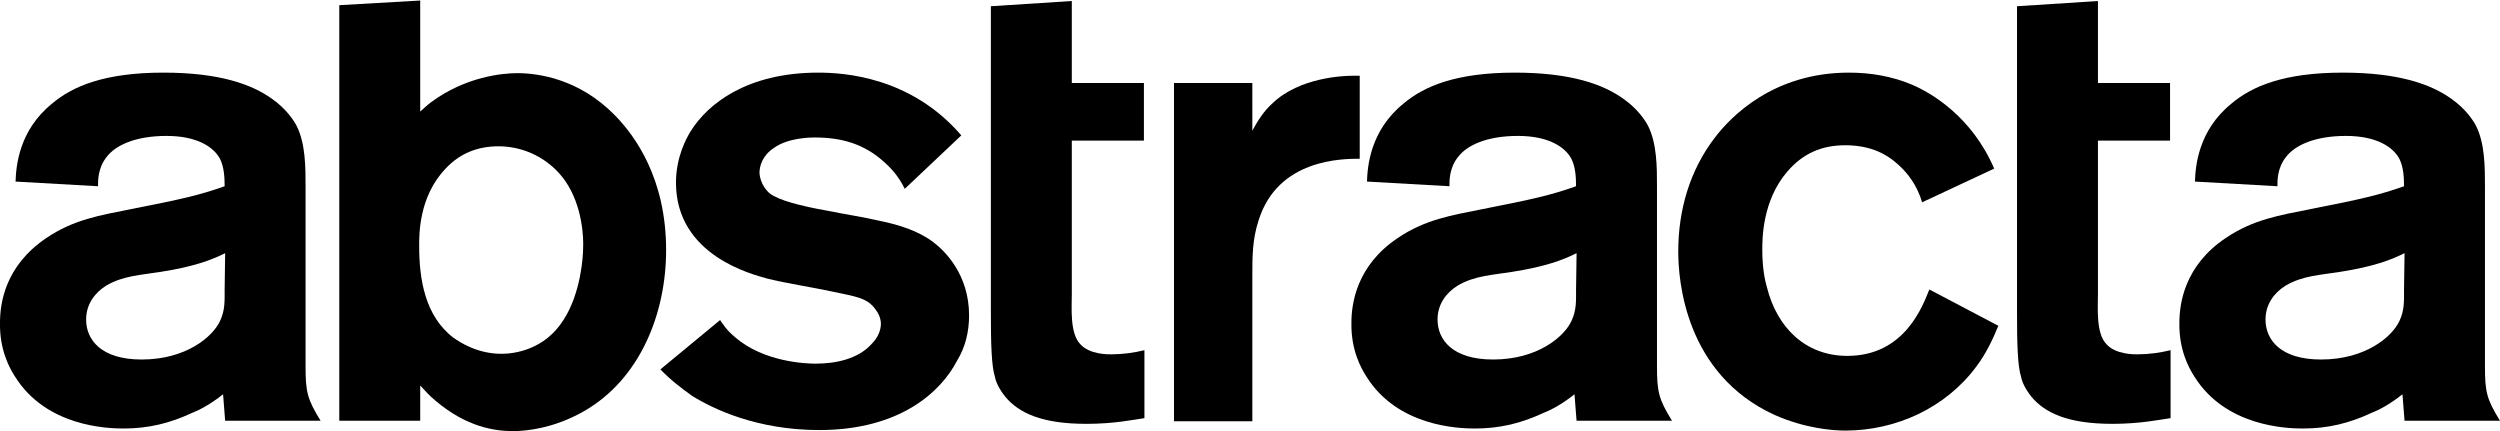 <?xml version="1.0" encoding="utf-8"?>
<!-- Generator: Adobe Illustrator 21.0.2, SVG Export Plug-In . SVG Version: 6.00 Build 0)  -->
<svg version="1.1" id="Layer_1" xmlns="http://www.w3.org/2000/svg" xmlns:xlink="http://www.w3.org/1999/xlink" x="0px" y="0px"
	 viewBox="0 0 481.9 83.1" style="enable-background:new 0 0 481.9 83.1;" xml:space="preserve">
<g>
	<path d="M61.8,81.1c-2.6-4.2-2.9-5.6-2.9-10.6V35.9c0-3.6,0-8.2-1.7-11.6c-0.5-1-2-3.3-4.7-5.2c-4-2.9-10.3-5.1-21-5.1
		C20.2,14,14,16.6,10,20c-6.4,5.2-6.9,12.1-7,15l15.9,0.9c0-0.9-0.1-3.5,1.7-5.7c1.7-2.2,5.5-4,11.5-4c5.7,0,9,2,10.3,4.4
		c0.8,1.6,0.9,3.6,0.9,5.3c-4.8,1.7-8.3,2.5-18,4.4c-6,1.2-11.1,2-16.4,5.6C0.9,51.3,0,58.6,0,62.2c-0.1,5.2,1.8,8.7,2.9,10.4
		c6,9.6,17.7,10,20.9,10c4.8,0,8.9-1,13.2-3c1.3-0.5,3.5-1.6,6-3.6l0.4,5.1H61.8L61.8,81.1z M43.3,55.9c0,2.1,0.1,3.9-0.9,6
		c-1.4,3-6.5,7.4-15.1,7.4c-7.8,0-10.7-3.8-10.7-7.7c0-2.9,1.6-5.1,3.8-6.5c3.3-2,7-2.1,10.6-2.7c6.4-1,9.8-2.3,12.4-3.6L43.3,55.9
		L43.3,55.9z"/>
	<path d="M128.4,48.2c0-13.7-5.9-21.9-9.8-25.9c-7-7.2-15-8.2-18.9-8.2c-2.9,0-10,0.7-16.6,5.6c-0.7,0.5-1.4,1.2-2.1,1.8V0.1L65.4,1
		v80.1H81v-6.8c0.9,1,1.8,2,2.9,2.9c6.1,5.2,11.6,5.9,15,5.9c2.5,0,7.8-0.5,13.6-3.8C123.4,73.1,128.4,60.4,128.4,48.2L128.4,48.2z
		 M112.4,47.9c0,1.4-0.4,8.6-3.8,13.8c-3.6,5.7-9.4,6.5-11.9,6.5c-4.7,0-8-2.2-9.3-3.1c-5.5-4.2-6.6-11.3-6.6-17.7
		c0-2.1-0.1-9.5,5.1-14.9c2.7-2.9,6.1-4.3,10.2-4.3c5.1,0,9.9,2.5,12.8,6.6C112.4,39.8,112.5,46.2,112.4,47.9L112.4,47.9z"/>
	<path d="M322.3,81.1c-2.6-4.2-2.9-5.6-2.9-10.6V35.9c0-3.6,0-8.2-1.7-11.6c-0.5-1-2-3.3-4.7-5.2c-4-2.9-10.3-5.1-21-5.1
		c-11.3,0-17.5,2.6-21.5,6c-6.4,5.2-6.9,12.1-7,15l15.9,0.9c0-0.9-0.1-3.5,1.7-5.7c1.7-2.2,5.5-4,11.5-4c5.7,0,9,2,10.3,4.4
		c0.8,1.6,0.9,3.6,0.9,5.3c-4.8,1.7-8.3,2.5-18,4.4c-6,1.2-11.1,2-16.4,5.6c-7.9,5.3-8.9,12.6-8.9,16.3c-0.1,5.2,1.8,8.7,2.9,10.4
		c6,9.6,17.7,10,20.9,10c4.8,0,8.9-1,13.2-3c1.3-0.5,3.5-1.6,6-3.6l0.4,5.1H322.3L322.3,81.1z M303.8,55.9c0,2.1,0.1,3.9-0.9,6
		c-1.4,3-6.5,7.4-15.1,7.4c-7.8,0-10.7-3.8-10.7-7.7c0-2.9,1.6-5.1,3.8-6.5c3.3-2,7-2.1,10.6-2.7c6.4-1,9.8-2.3,12.4-3.6L303.8,55.9
		L303.8,55.9z"/>
	<path d="M481.9,81.1c-2.6-4.2-2.9-5.6-2.9-10.6V35.9c0-3.6,0-8.2-1.7-11.6c-0.5-1-2-3.3-4.7-5.2c-4-2.9-10.3-5.1-21-5.1
		c-11.3,0-17.5,2.6-21.5,6c-6.4,5.2-6.9,12.1-7,15l15.9,0.9c0-0.9-0.1-3.5,1.7-5.7c1.7-2.2,5.5-4,11.5-4c5.7,0,9,2,10.3,4.4
		c0.8,1.6,0.9,3.6,0.9,5.3c-4.8,1.7-8.3,2.5-18,4.4c-6,1.2-11.1,2-16.4,5.6c-7.9,5.3-8.9,12.6-8.9,16.3c-0.1,5.2,1.8,8.7,2.9,10.4
		c6,9.6,17.7,10,20.9,10c4.8,0,8.9-1,13.2-3c1.3-0.5,3.5-1.6,6-3.6l0.4,5.1H481.9L481.9,81.1z M463.4,55.9c0,2.1,0.1,3.9-0.9,6
		c-1.4,3-6.5,7.4-15.1,7.4c-7.8,0-10.7-3.8-10.7-7.7c0-2.9,1.6-5.1,3.8-6.5c3.3-2,7-2.1,10.6-2.7c6.4-1,9.8-2.3,12.4-3.6L463.4,55.9
		L463.4,55.9z"/>
	<path d="M186.8,60.8c0-7.9-4.7-12.5-7-14.2c-2.8-2.1-6.6-3.3-10.1-4c-3.4-0.8-6.9-1.3-10.3-2c-5.1-0.9-9.3-2-11-3.3
		c-0.4-0.3-1.9-1.8-2-4c0-1.2,0.5-3.3,2.8-4.8c2.8-2,7.2-2,7.8-2c5.2,0,9.5,1.2,13.4,4.7c1,0.9,2.7,2.5,4,5.2l10.9-10.3
		C175.6,14.8,162.7,14,157.7,14c-13.8,0-21.3,6.1-24.5,11.2c-0.9,1.4-2.9,5.1-2.9,10c0,14.1,14.8,17.7,17.6,18.5
		c4.1,1,8.3,1.6,12.5,2.5c4.7,1,6.8,1.2,8.4,3.5c0.9,1.2,1,2.2,1,2.7c0,1.3-0.6,2.7-1.7,3.8c-2.6,3-7,3.9-10.9,3.9
		c-1.8,0-10-0.3-15.5-5.1c-1.7-1.4-2.4-2.6-2.9-3.3l-11.5,9.5c1.9,2,4,3.6,6.1,5.1c4,2.5,12.5,6.6,24.5,6.6
		c15.6,0,23.5-7.4,26.6-13.4C186.1,66.9,186.8,63.9,186.8,60.8L186.8,60.8z"/>
	<path d="M220.6,80.6V67.5c-2,0.5-4.2,0.8-6.4,0.8c-0.4,0-4.2,0.1-6-2c-2-2.1-1.6-7-1.6-9.6V27.1h13.9V16h-13.9V0.2l-15.6,1v59.1
		c0,5.7,0.1,10.3,0.8,12.4c0.1,0.7,0.7,2.2,2,3.8c2.6,3.1,7,5.2,15.6,5.2C214.8,81.7,218.5,80.9,220.6,80.6L220.6,80.6z"/>
	<path d="M262.1,30.6v-16h-1.3c-1.8,0-10.3,0.3-15.5,5.3c-1.6,1.4-2.9,3.4-3.9,5.3V16h-15.1v65.2h15.1v-28c0-3.8,0-7,1.2-10.7
		C246.3,30.6,258.8,30.6,262.1,30.6L262.1,30.6z"/>
	<path d="M385.2,62.8l-13.3-7c-1.2,2.9-4.6,12.8-15.8,12.8c-8.2,0-13.6-5.6-15.5-13.2c-0.4-1.3-0.9-3.8-0.9-7.2
		c0-2.2,0-9.5,4.8-15.1c3-3.5,6.6-5.1,11.2-5.1c6,0,9.1,2.6,10.9,4.4c0.9,0.9,2.9,3.1,3.9,6.6l13.9-6.5c-4.3-10-12.1-14.6-15.9-16.2
		s-7.9-2.3-12.1-2.3c-14.6,0-22.8,8.5-25.9,12.6c-4.8,6.3-7,13.9-7,21.9c0,5.5,1.3,23.6,18.6,31.5c5.9,2.6,11.2,3,13.6,3
		c9.8,0,19.4-4.4,25.3-12.4C382.8,68.2,384.1,65.5,385.2,62.8L385.2,62.8z"/>
	<path d="M418.4,80.6V67.5c-2,0.5-4.2,0.8-6.4,0.8c-0.4,0-4.2,0.1-6-2c-2-2.1-1.6-7-1.6-9.6V27.1h13.9V16h-13.9V0.2l-15.6,1v59.1
		c0,5.7,0.1,10.3,0.8,12.4c0.1,0.7,0.7,2.2,2,3.8c2.6,3.1,7,5.2,15.6,5.2C412.5,81.7,416.3,80.9,418.4,80.6L418.4,80.6z"/>
</g>
</svg>
